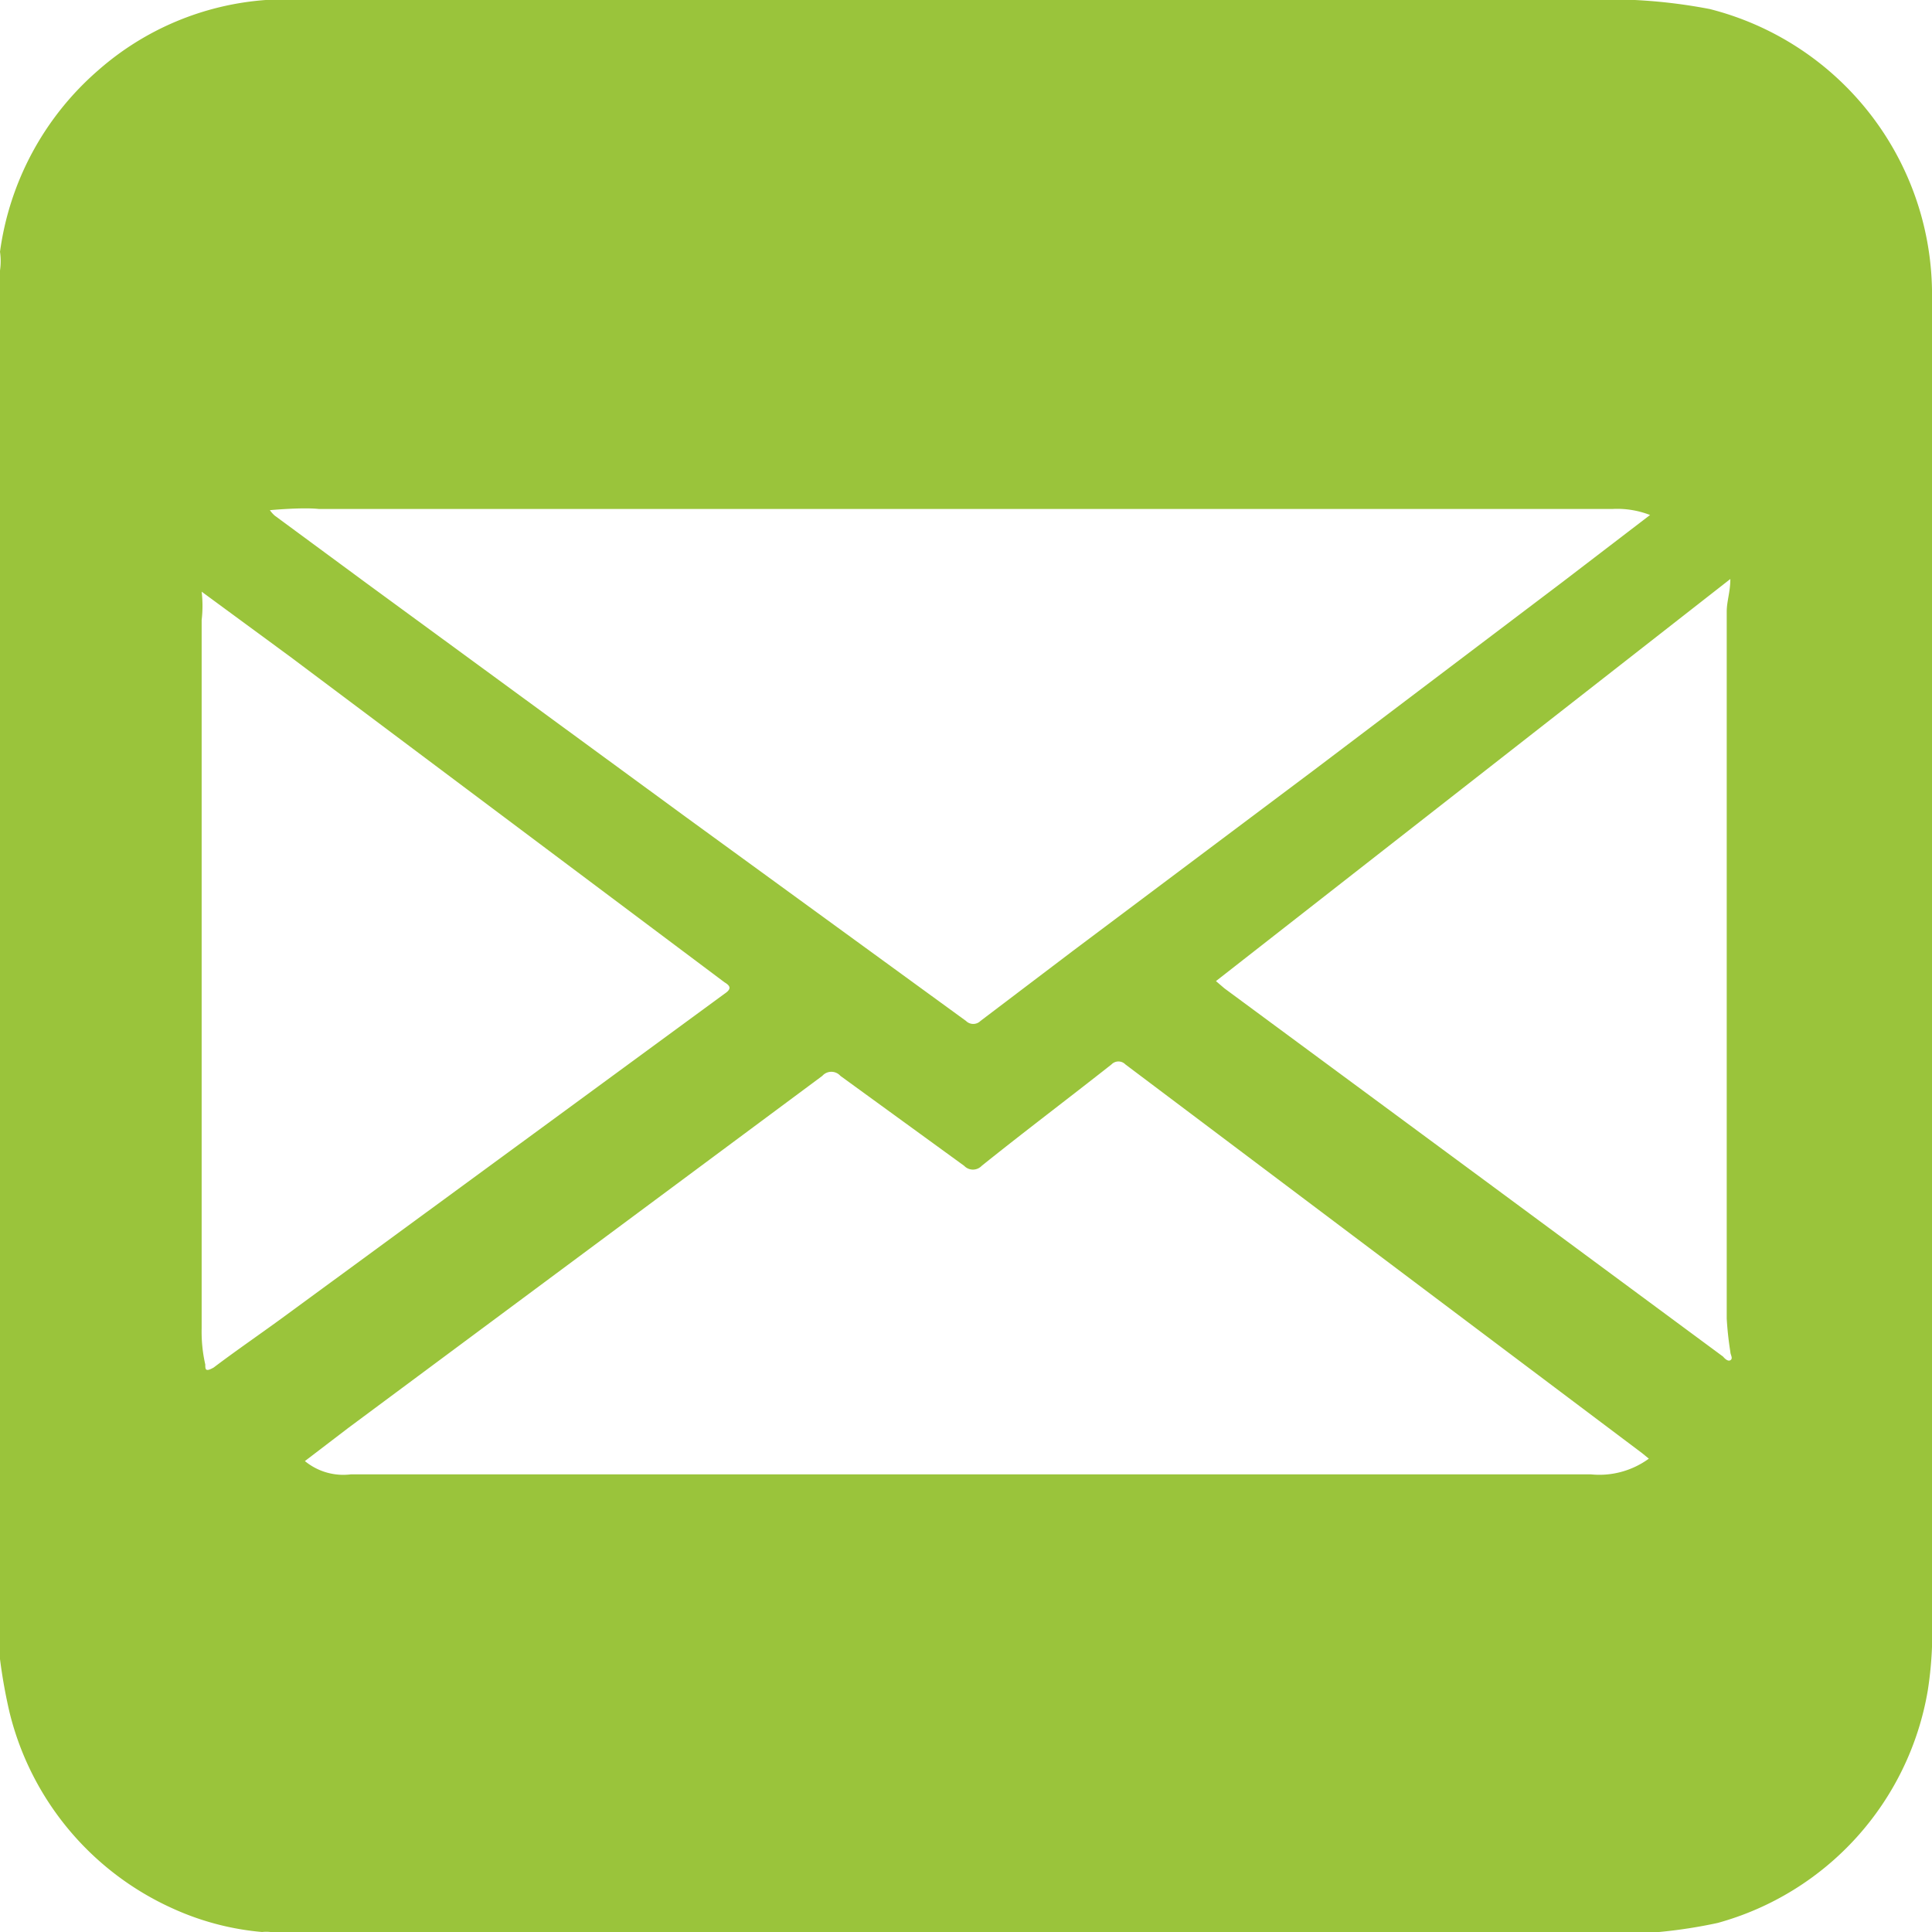 <?xml version="1.0" encoding="UTF-8"?> <svg xmlns="http://www.w3.org/2000/svg" viewBox="0 0 32 32"> <defs> <style>.cls-1{fill:#9ac43b;}</style> </defs> <g id="Layer_2" data-name="Layer 2"> <g id="Layer_1-2" data-name="Layer 1"> <path class="cls-1" d="M27.48,32h-23a.7.7,0,0,0-.14,0,4.51,4.51,0,0,1-1.48-.39A4.82,4.82,0,0,1,.16,28.37,8.72,8.72,0,0,1,0,27.48v-23a1.1,1.1,0,0,0,0-.31,4.84,4.84,0,0,1,1.62-3A4.72,4.72,0,0,1,4.4,0,13.84,13.84,0,0,1,5.84,0H26.2a8.87,8.87,0,0,1,2.12.15A4.88,4.88,0,0,1,32,4.8v22A6.2,6.2,0,0,1,31.93,28a4.83,4.83,0,0,1-3.48,3.85A8.26,8.26,0,0,1,27.48,32ZM4.47,8.45a.51.51,0,0,0,.08.09L6.07,9.66l5.3,3.88L16,16.91a.17.17,0,0,0,.24,0l1.53-1.16,4-3,4.11-3.11,1.45-1.11a1.5,1.5,0,0,0-.62-.1H5.53l-.25,0C5,8.4,4.47,8.45,4.47,8.45ZM27.31,24.16l-.11-.09-3.63-2.73-4.93-3.71a.16.16,0,0,0-.23,0c-.71.56-1.44,1.11-2.15,1.68a.2.2,0,0,1-.29,0l-2.05-1.49a.2.2,0,0,0-.3,0L5.77,23.65l-.72.55a1,1,0,0,0,.76.22H26.35A1.39,1.39,0,0,0,27.31,24.16ZM3.34,9.8a2,2,0,0,1,0,.47V22a2.45,2.45,0,0,0,.06.6c0,.08,0,.13.14.05.37-.28.75-.54,1.12-.81l4.79-3.51L12,16.46c.12-.08.1-.13,0-.19l-.12-.09-7.07-5.3Zm16.8,6.45.14.12,4.39,3.24,3.87,2.86s.07.09.12.06,0-.09,0-.14a5.43,5.43,0,0,1-.06-.55c0-3.9,0-7.81,0-11.71,0-.17.06-.33.06-.54Z"></path> </g> </g> </svg> 
